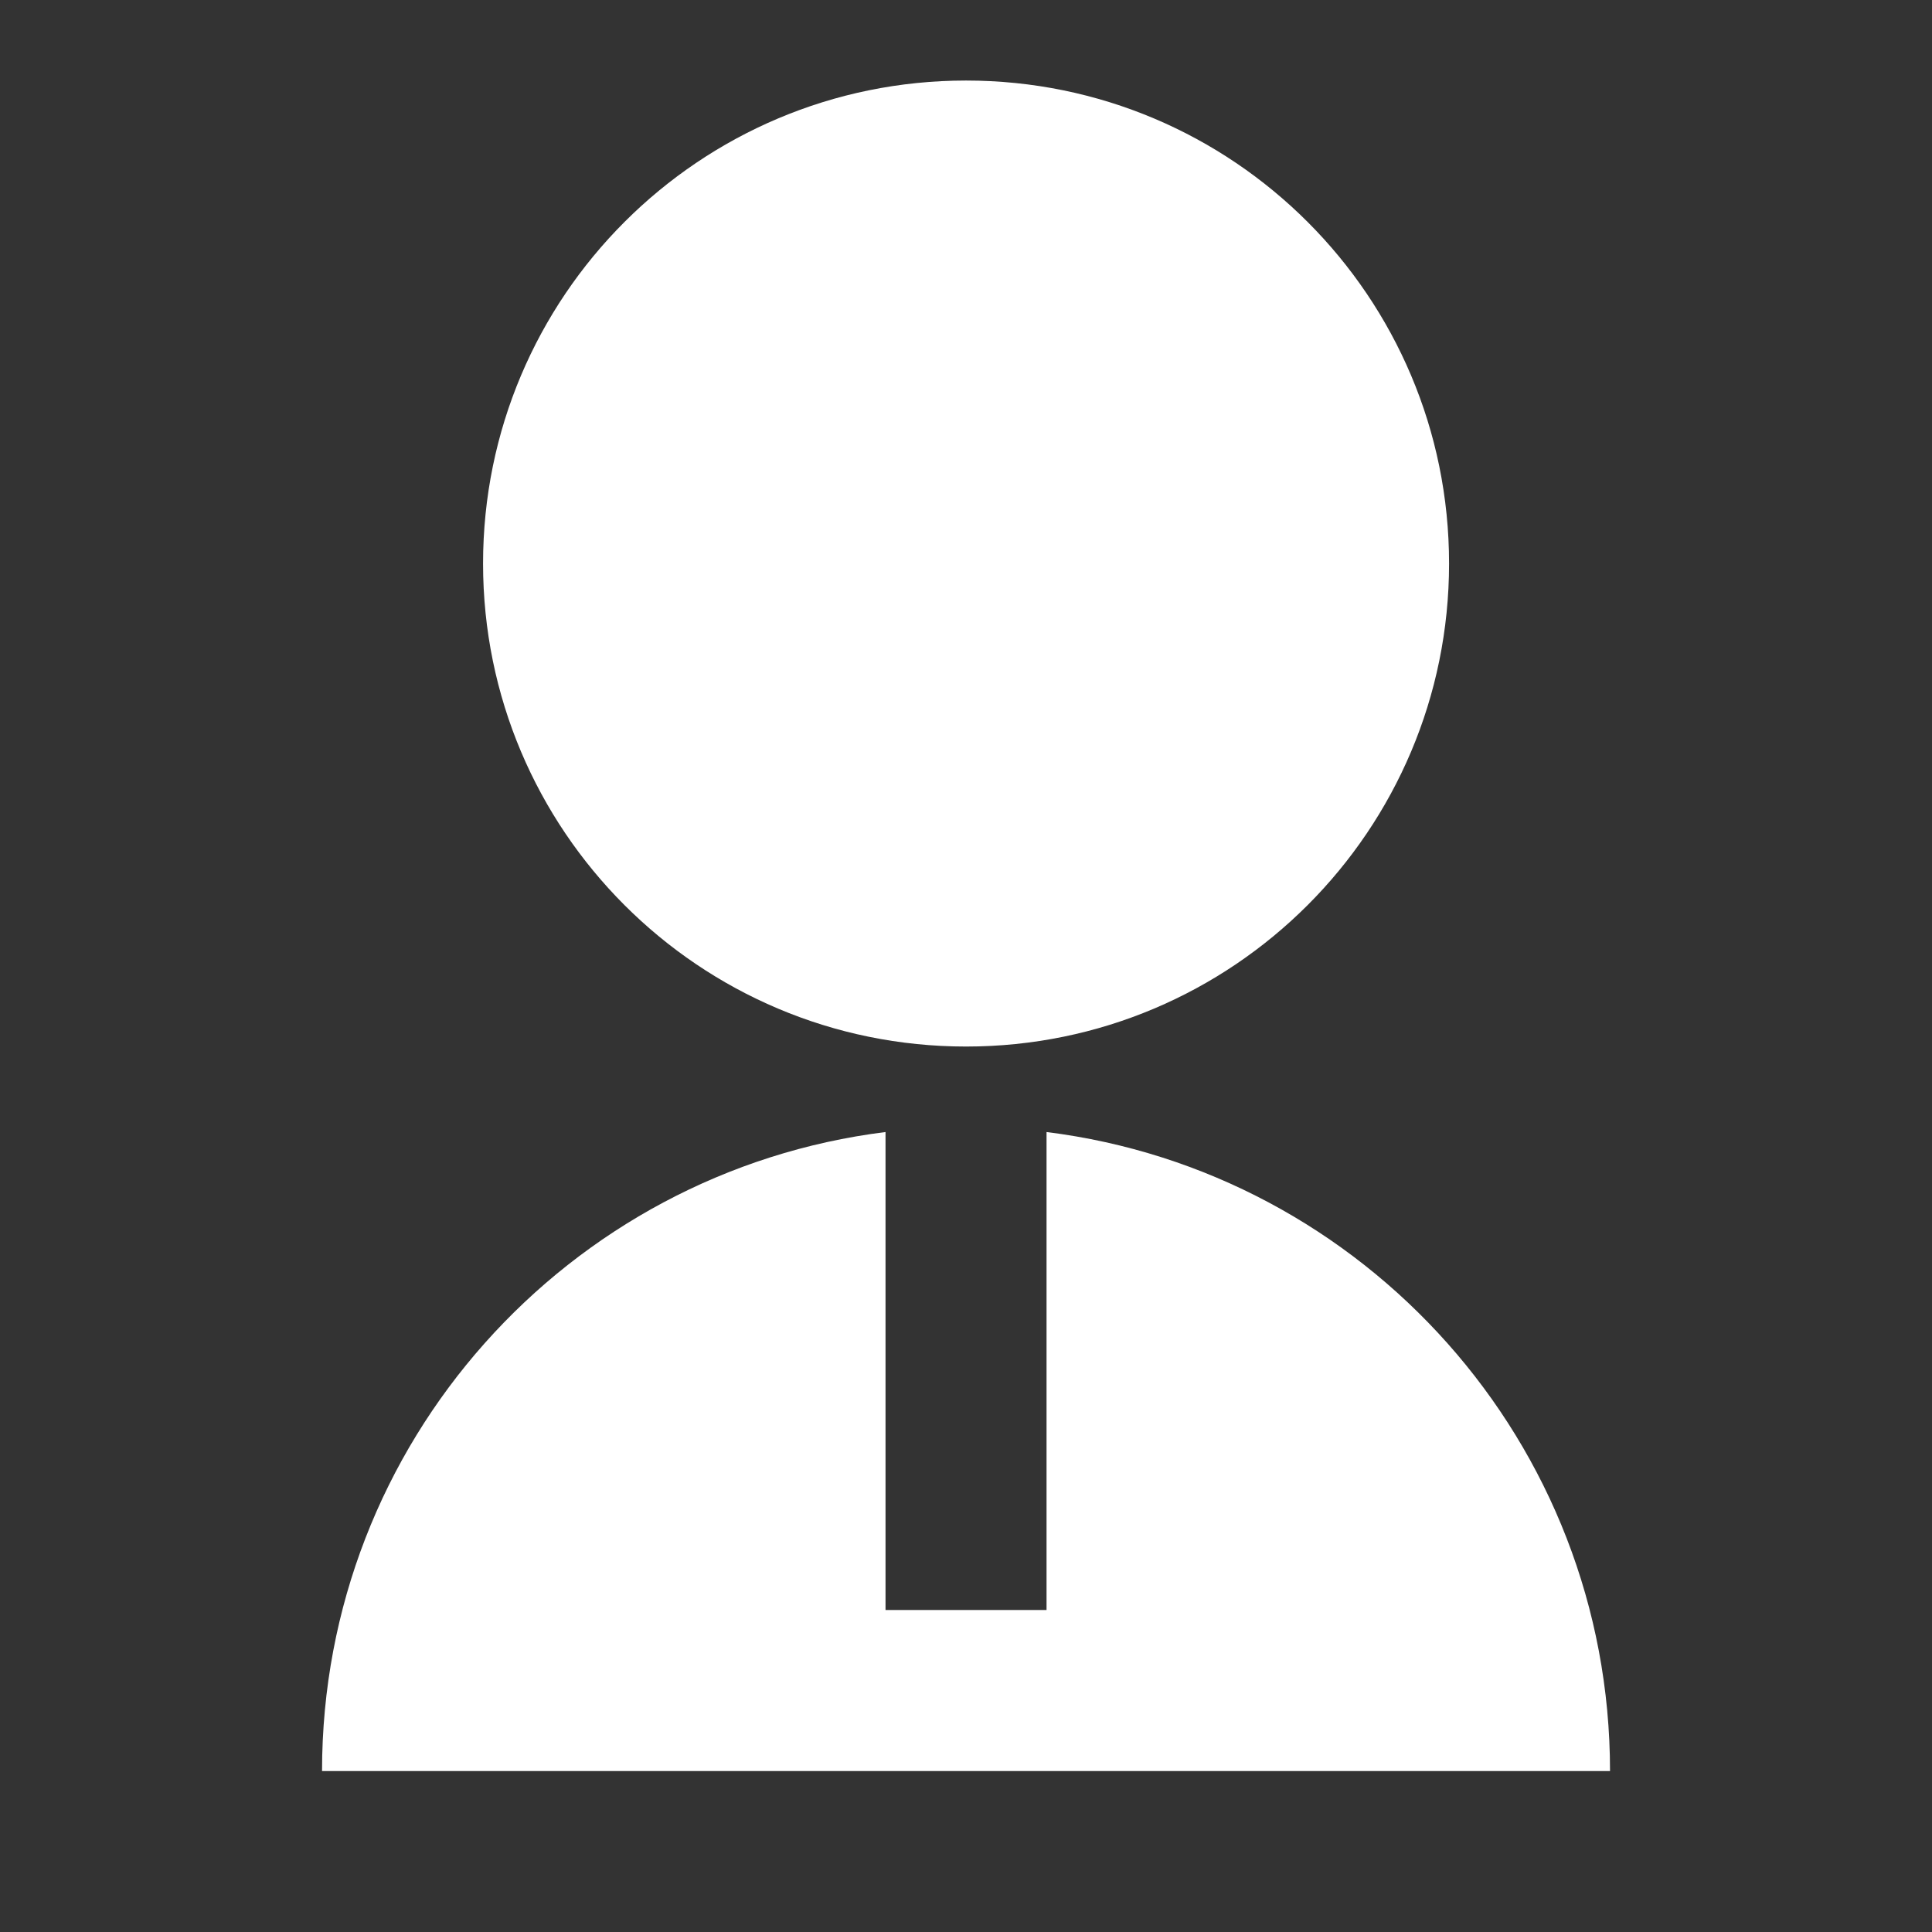 <svg width="32" height="32" viewBox="0 0 32 32" fill="none" xmlns="http://www.w3.org/2000/svg">
<rect x="0" y="0" width="32" height="32" fill="#333333" stroke="none"/>
<path d="M14.667 18.75V26.667H17.334V18.75C22.596 19.406 26.667 23.895 26.667 29.334H5.334C5.334 23.895 9.406 19.406 14.667 18.75ZM16.001 17.334C11.581 17.334 8.001 13.754 8.001 9.334C8.001 4.914 11.581 1.334 16.001 1.334C20.421 1.334 24.001 4.914 24.001 9.334C24.001 13.754 20.421 17.334 16.001 17.334Z" fill="white"/>
</svg>
